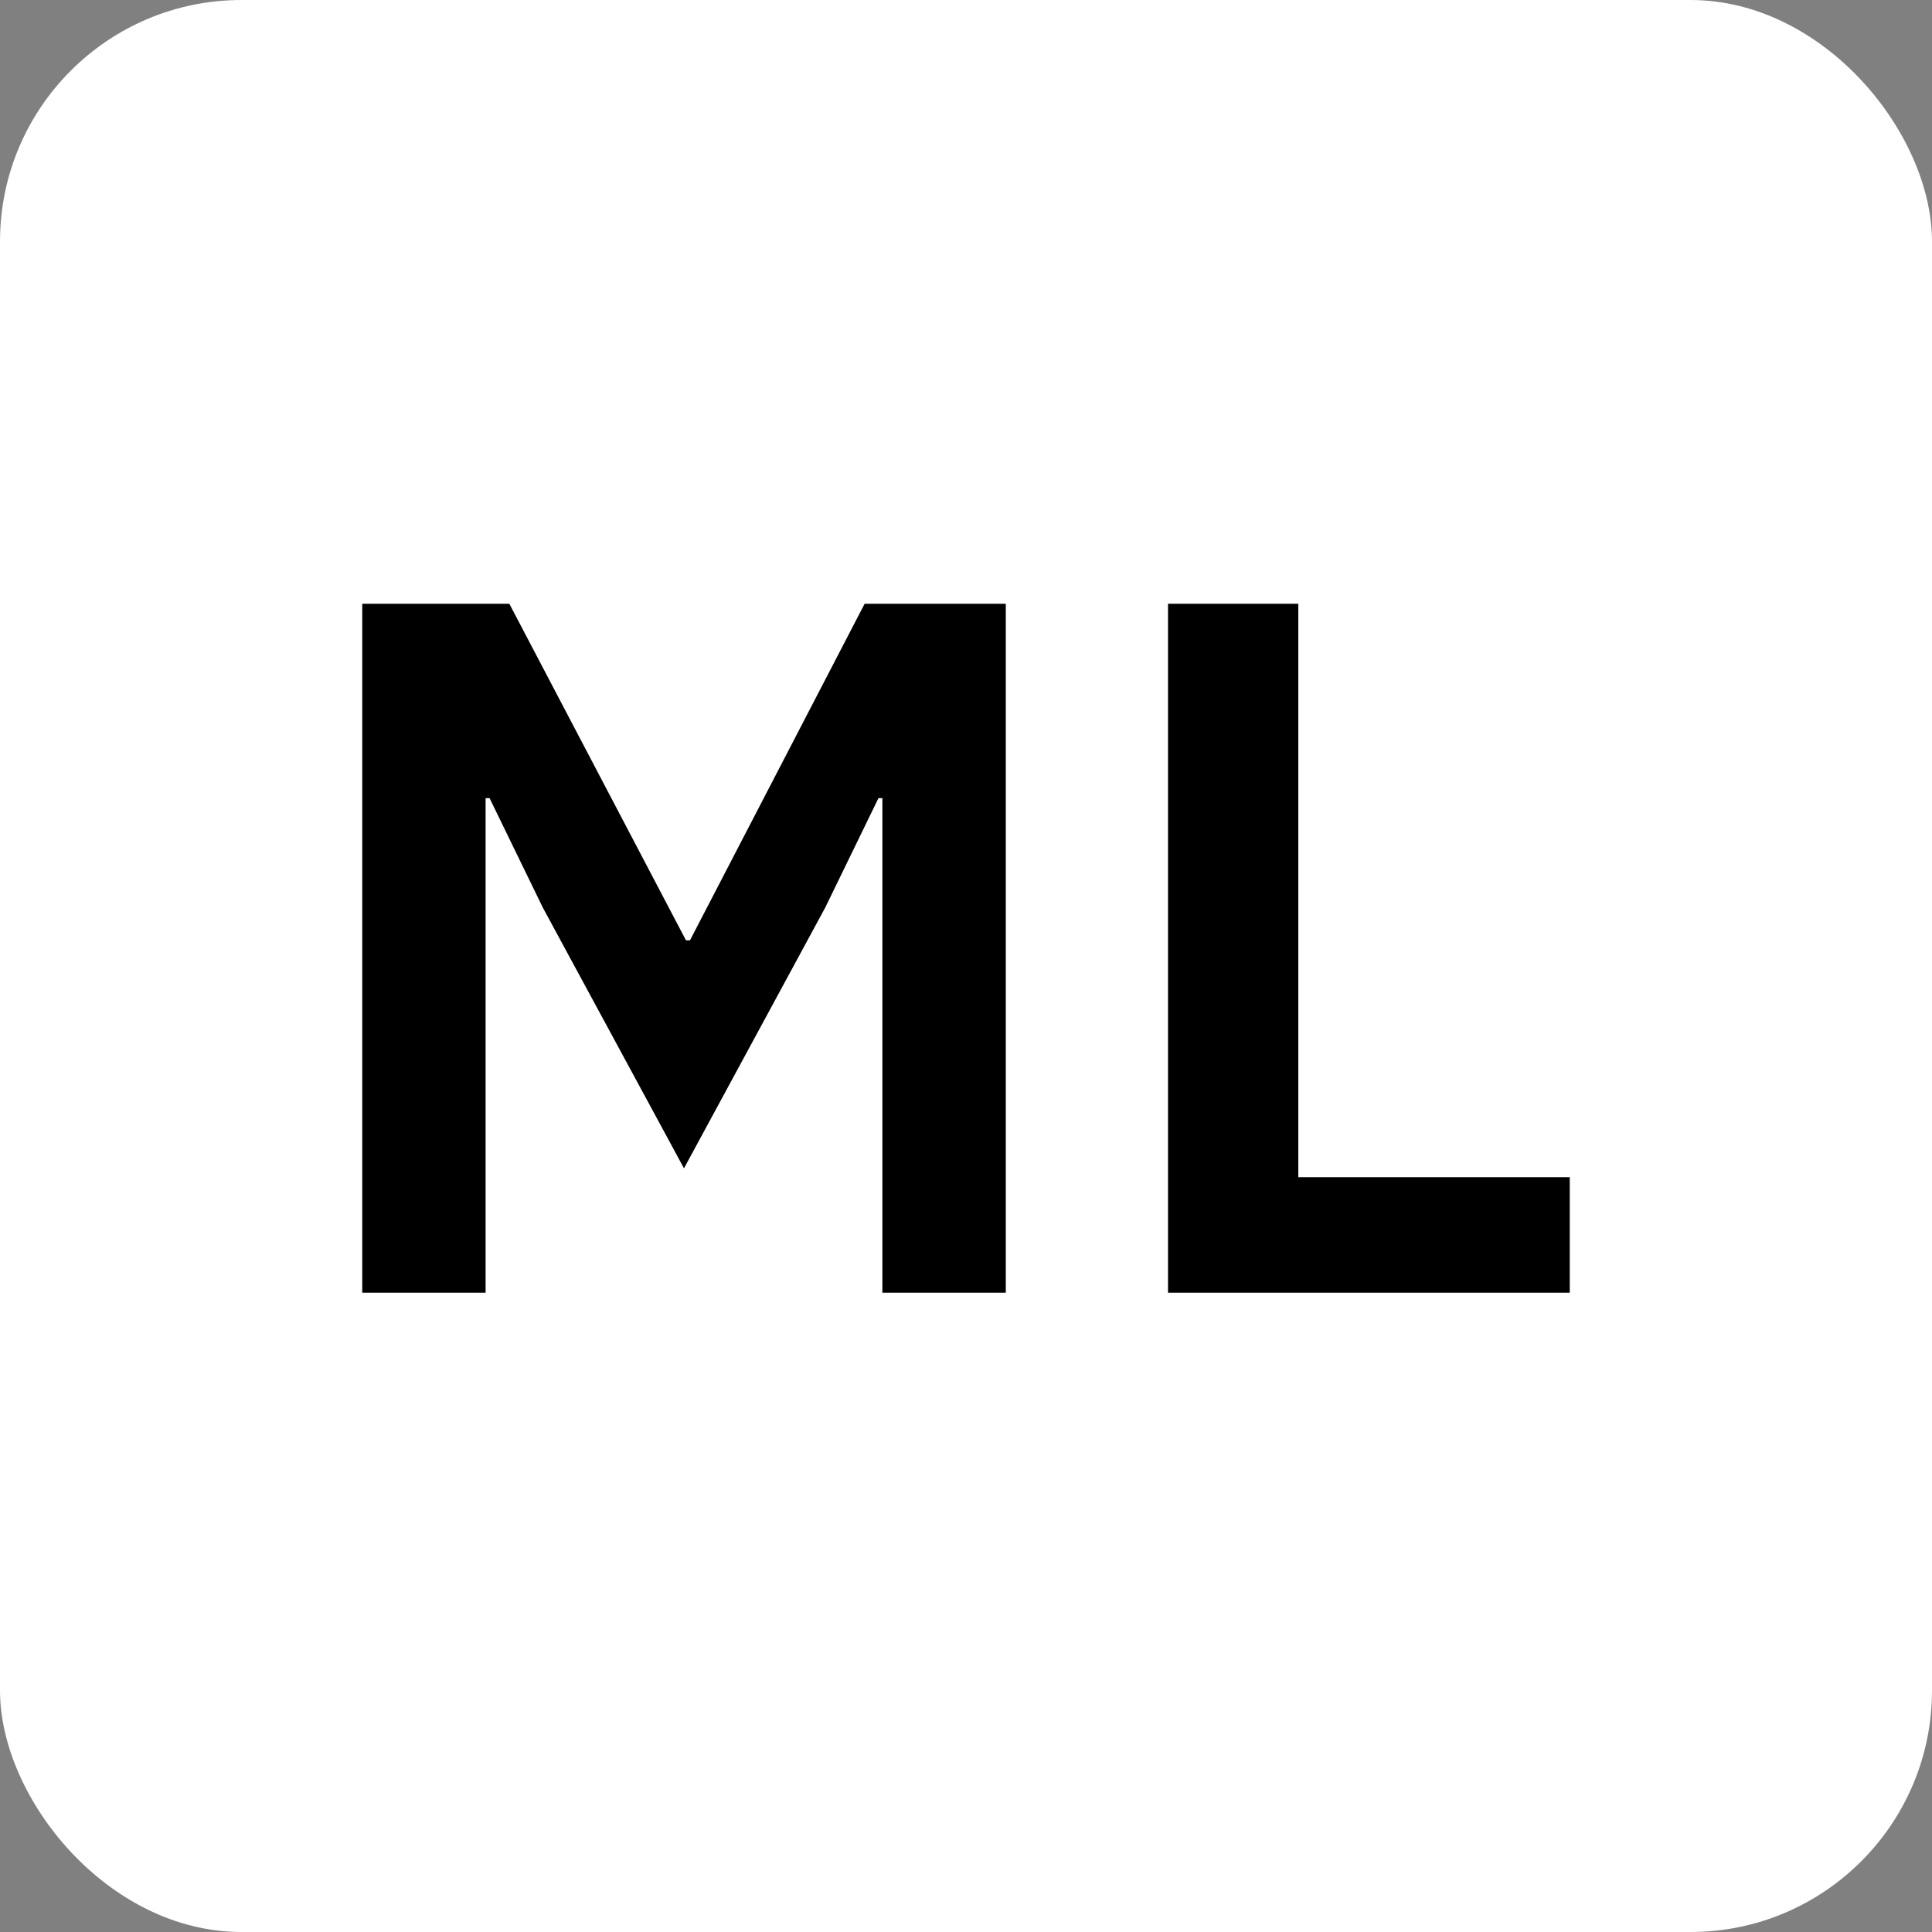 <svg width="32" height="32" viewBox="0 0 32 32" fill="none" xmlns="http://www.w3.org/2000/svg">
<rect x="0" y="0" width="32" height="32" fill="#808080" stroke="none"/>
<rect width="32" height="32" rx="4" fill="white"/>
<path d="M14.615 13.22H14.55L13.667 15.035L11.329 19.351L8.992 15.035L8.109 13.22H8.043V21.411H6V10H8.436L11.362 15.575H11.428L14.321 10H16.659V21.411H14.615V13.22Z" fill="black"/>
<path d="M19.346 21.411V10H21.504V19.498H26V21.411H19.346Z" fill="black"/>
</svg>

